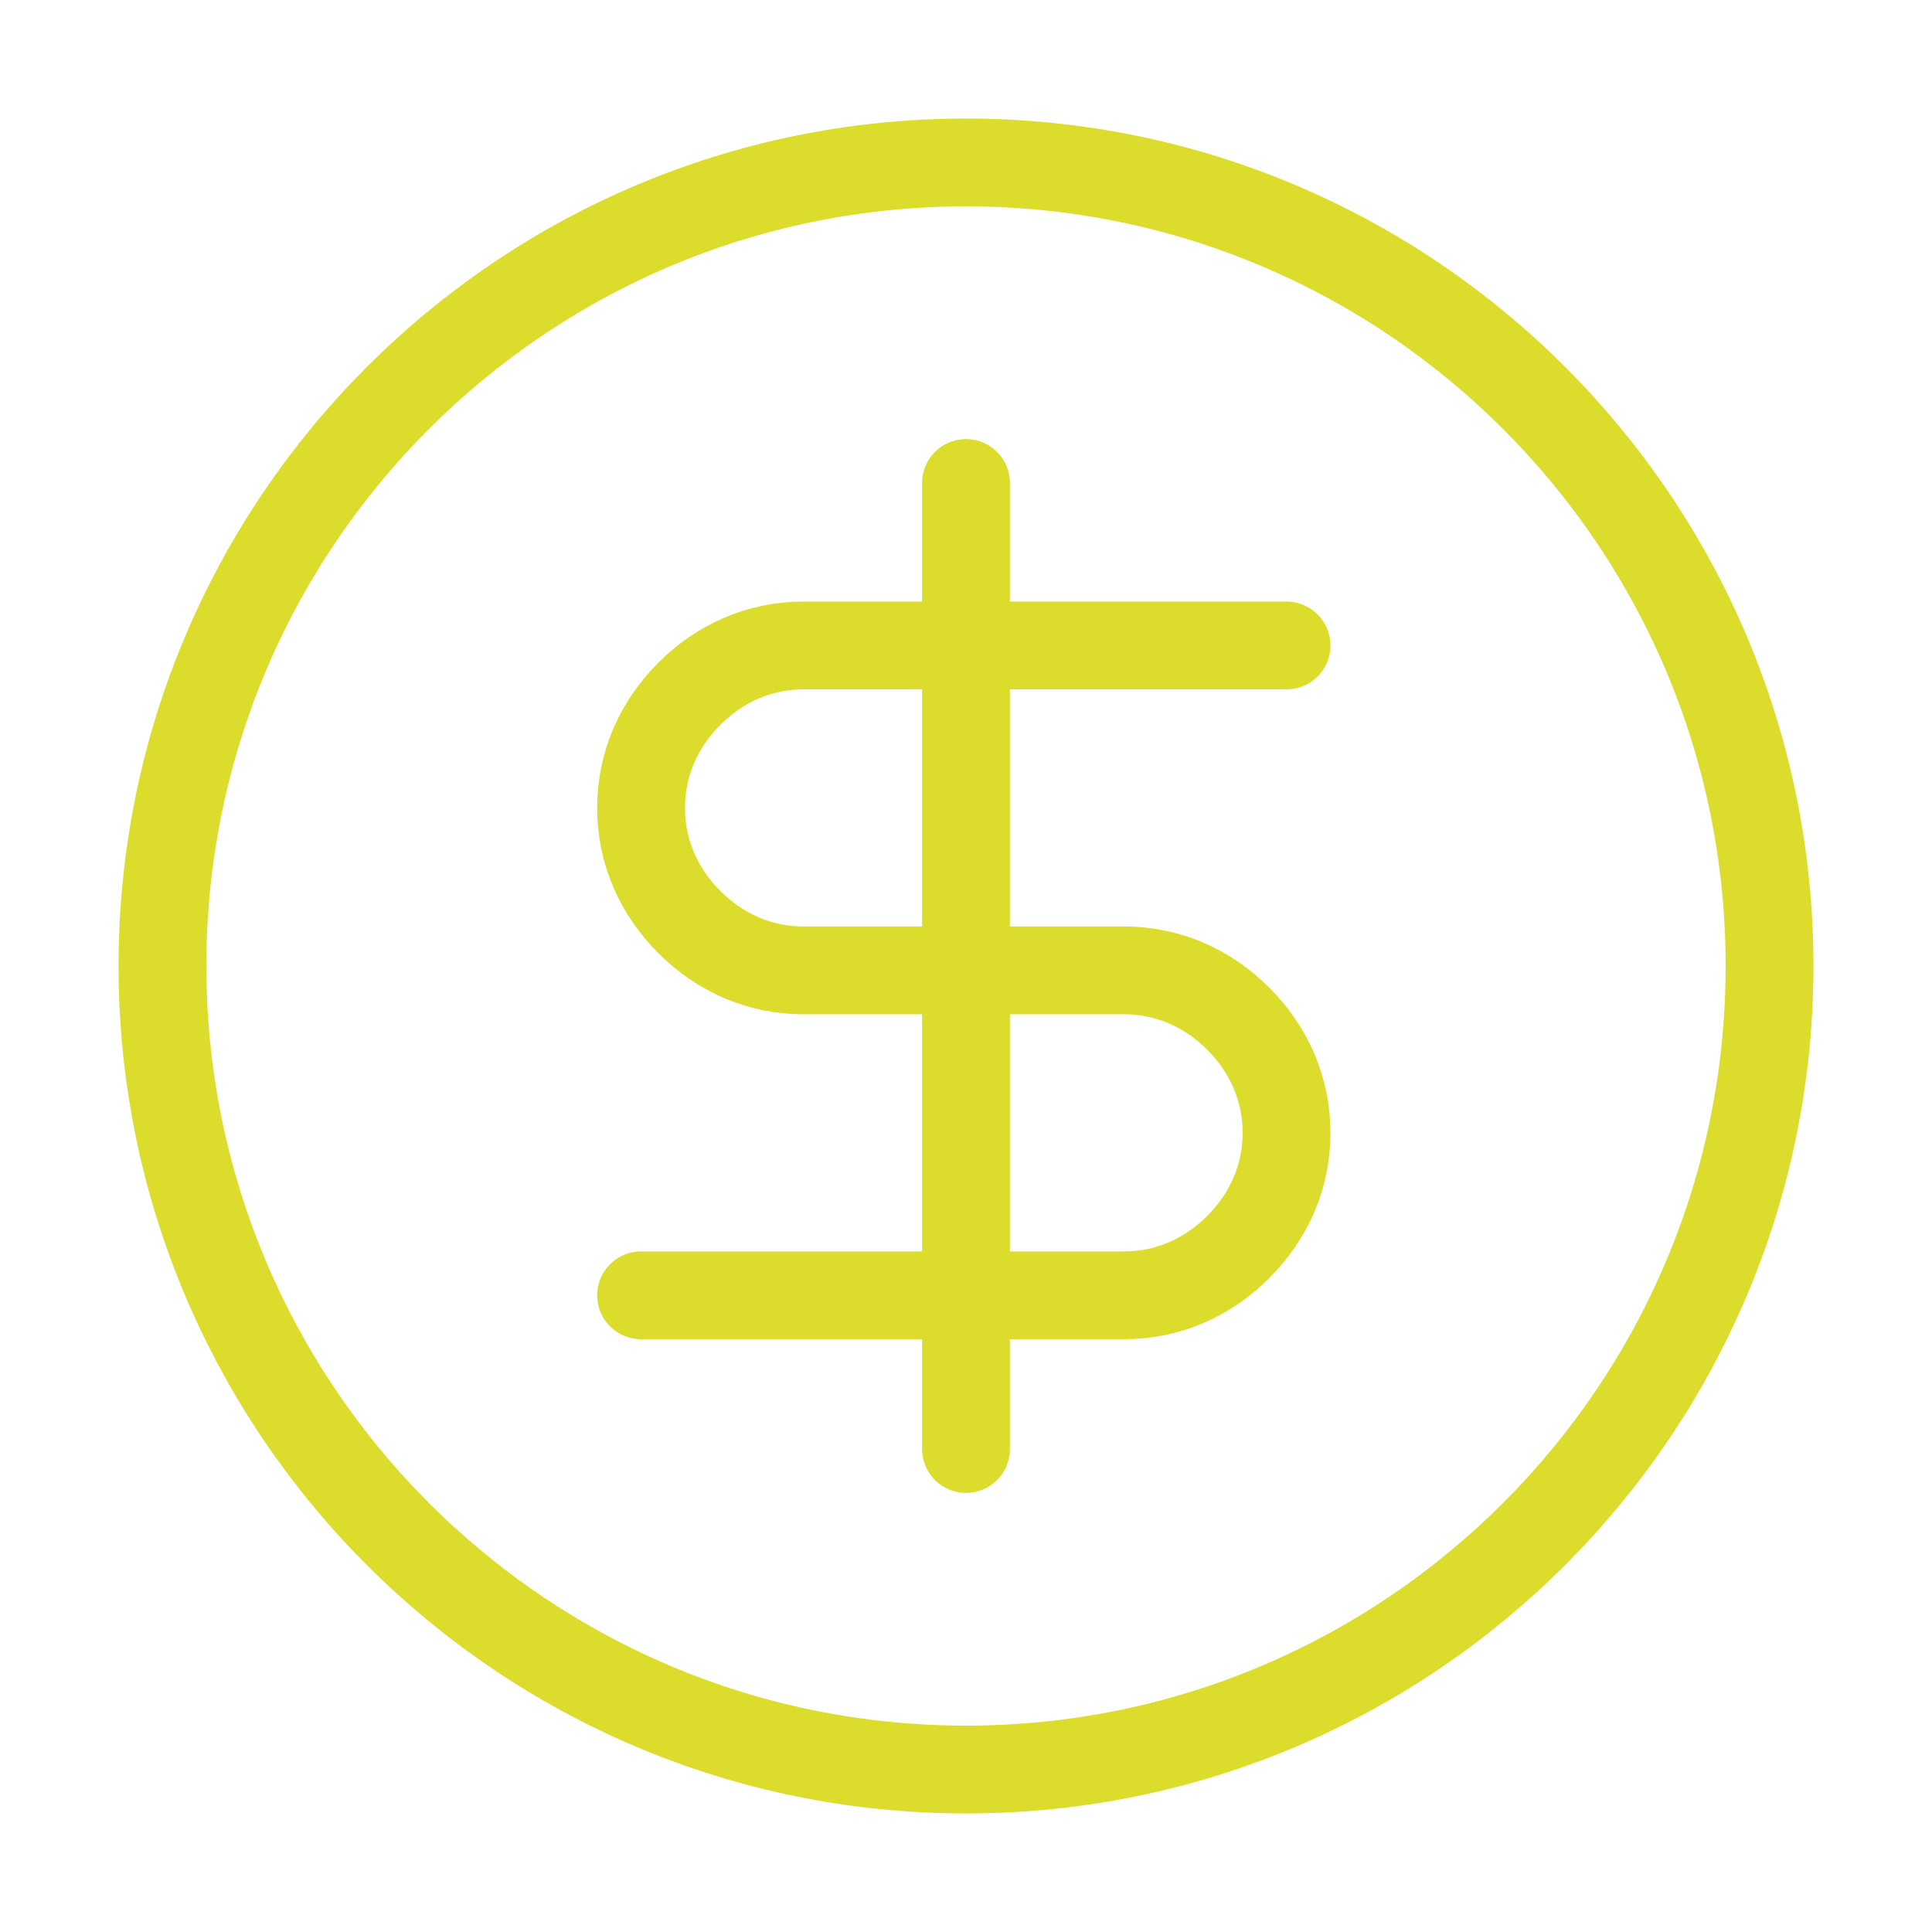 <?xml version="1.0" encoding="UTF-8"?> <svg xmlns="http://www.w3.org/2000/svg" id="Layer_1" version="1.1" viewBox="0 0 44 44"><defs><style> .st0 { fill: none; stroke: #dcdc2d; stroke-linecap: round; stroke-linejoin: round; stroke-width: 2px; } </style></defs><path class="st0" d="M22,40.3c10.1,0,18.3-8.2,18.3-18.3S32.1,3.7,22,3.7,3.7,11.9,3.7,22s8.2,18.3,18.3,18.3Z"></path><path class="st0" d="M29.3,14.7h-11c-1,0-1.9.4-2.6,1.1s-1.1,1.6-1.1,2.6.4,1.9,1.1,2.6c.7.7,1.6,1.1,2.6,1.1h7.3c1,0,1.9.4,2.6,1.1.7.7,1.1,1.6,1.1,2.6s-.4,1.9-1.1,2.6c-.7.7-1.6,1.1-2.6,1.1h-11"></path><path class="st0" d="M22,33V11"></path></svg> 